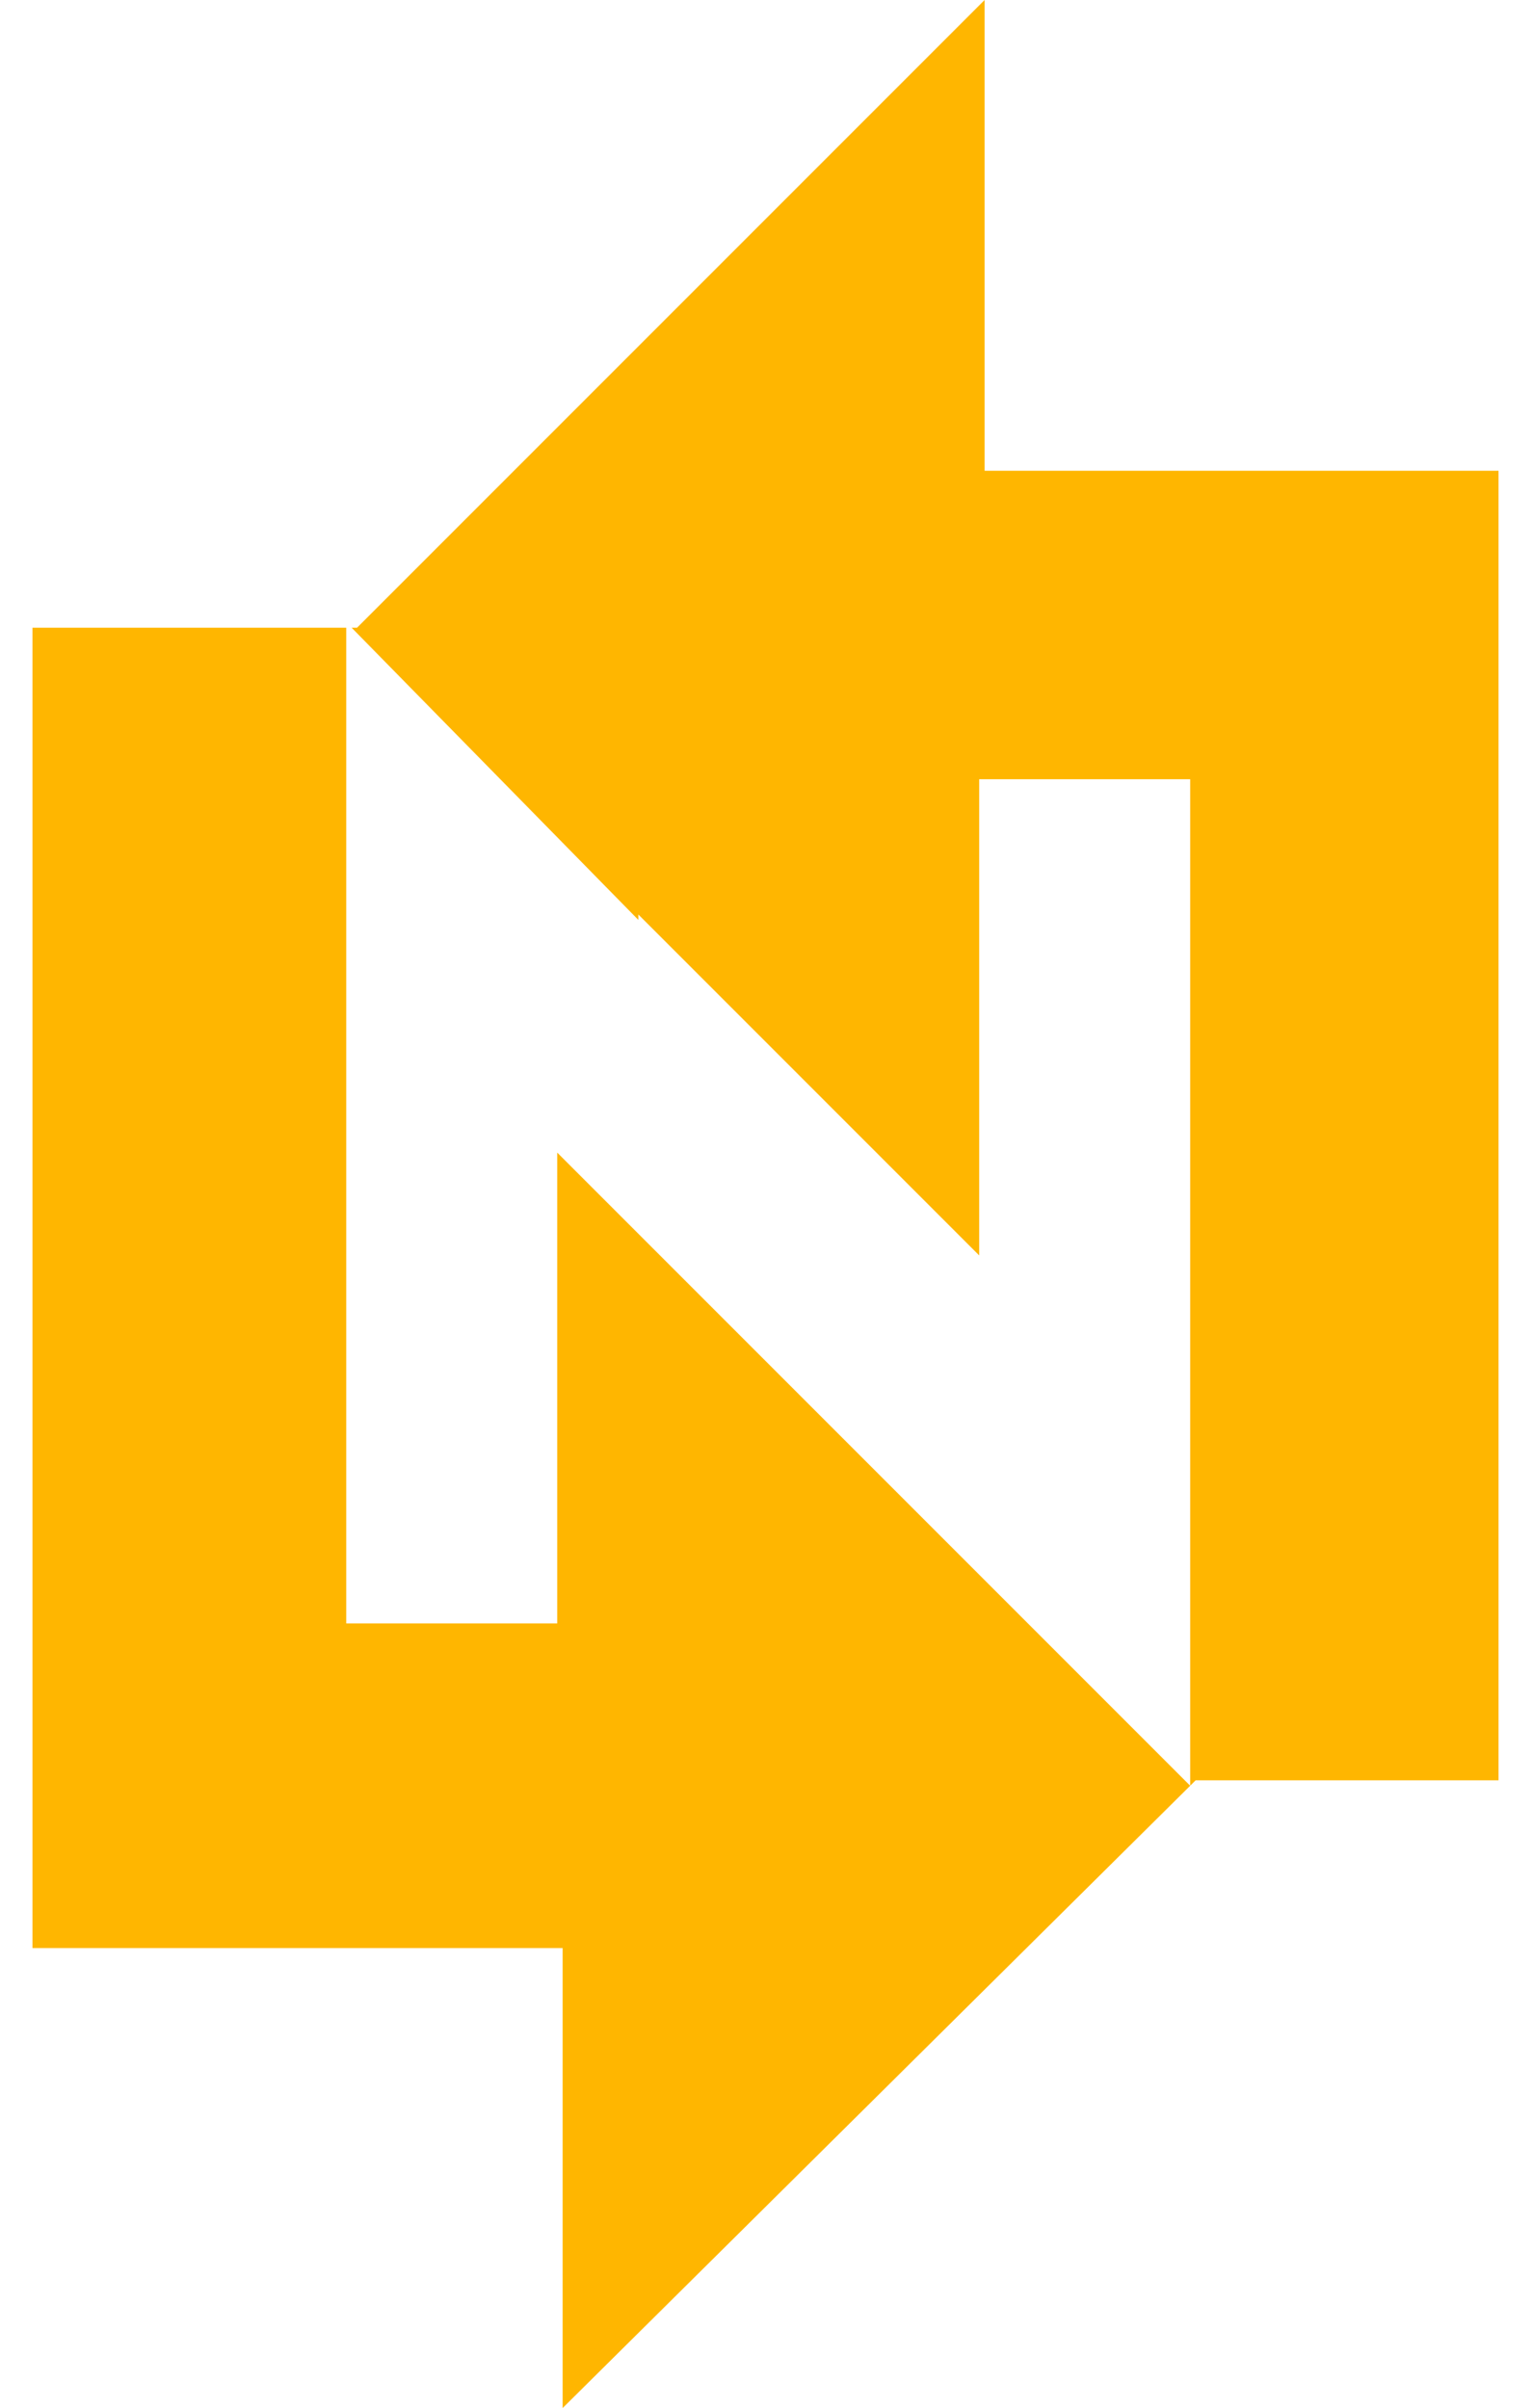 <?xml version="1.0" encoding="utf-8"?>
<!-- Generator: Adobe Illustrator 19.2.1, SVG Export Plug-In . SVG Version: 6.00 Build 0)  -->
<svg version="1.1" id="Layer_1" xmlns="http://www.w3.org/2000/svg" xmlns:xlink="http://www.w3.org/1999/xlink" x="0px" y="0px"
	 viewBox="0 0 28.3 44.5" style="enable-background:new 0 0 28.3 44.5;" xml:space="preserve">
<style type="text/css">
	.st0{fill:none;}
	.st1{fill:#FFB600;}
</style>
<g>
	<polygon class="st0" points="16.5,21.6 11.8,16.9 11.8,17 	"/>
	<polygon class="st1" points="18.2,8.7 18.2,0 6.6,11.6 6.5,11.6 11.8,17 11.8,16.9 16.5,21.6 16.5,21.6 18.1,23.2 18.1,14.4 
		22,14.4 22,33 22.1,32.9 27.7,32.9 27.7,8.7 	"/>
	<polygon class="st1" points="10.3,21.3 10.3,30 6.4,30 6.4,11.6 0.6,11.6 0.6,36 10.4,36 10.4,44.5 22,33 	"/>
</g>
</svg>
